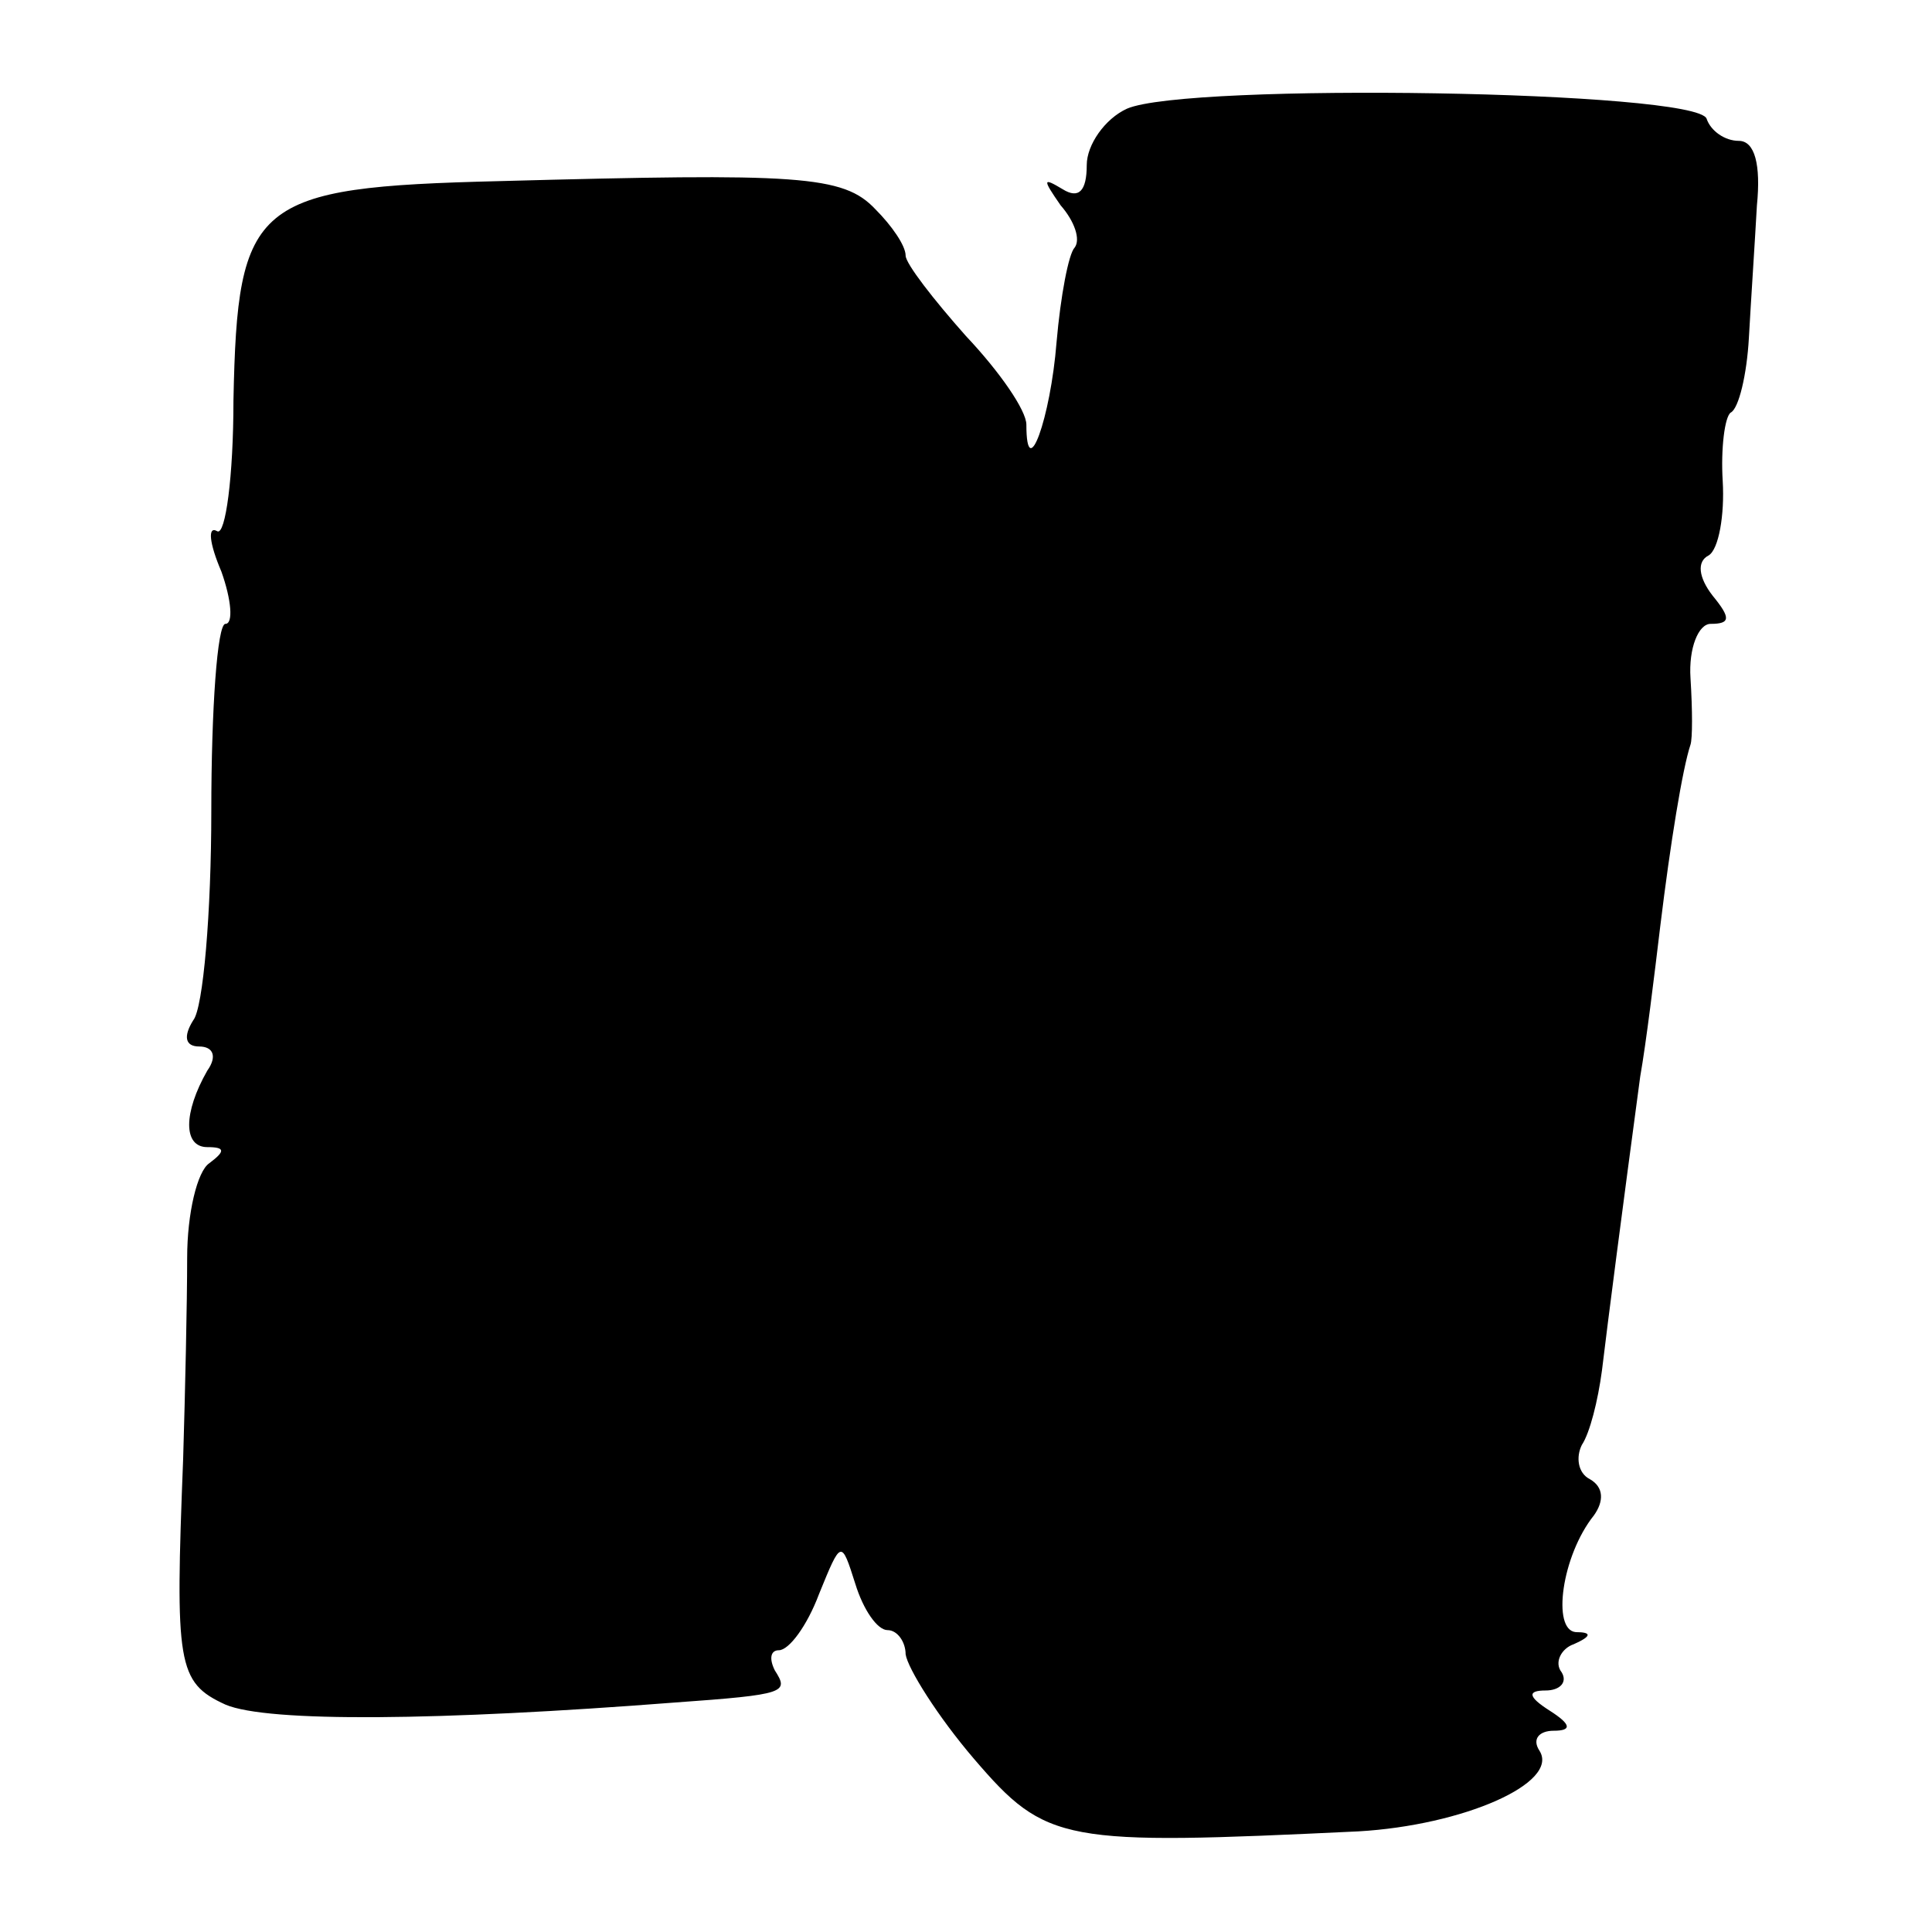 <?xml version="1.0" standalone="no"?>
<!DOCTYPE svg PUBLIC "-//W3C//DTD SVG 20010904//EN"
 "http://www.w3.org/TR/2001/REC-SVG-20010904/DTD/svg10.dtd">
<svg version="1.0" xmlns="http://www.w3.org/2000/svg"
 width="96pt" height="96pt" viewBox="0 0 96 96"
 preserveAspectRatio="xMidYMid meet">
<g transform="translate(0,96) scale(0.1,-0.1)"
fill="#000000" stroke="none">
<path d="M560 906 c-11 -5 -20 -18 -20 -28 0 -13 -4 -17 -12 -12 -10 6 -10 5
-1 -8 7 -8 10 -17 7 -21 -3 -3 -7 -24 -9 -47 -3 -38 -15 -71 -15 -41 0 7 -13
26 -30 44 -16 18 -30 36 -30 40 0 5 -7 15 -15 23 -16 17 -38 18 -187 14 -122
-3 -130 -10 -132 -109 0 -38 -4 -67 -8 -65 -5 3 -4 -6 2 -20 5 -14 6 -26 2
-26 -4 0 -7 -42 -7 -93 0 -50 -4 -98 -9 -104 -5 -8 -4 -13 3 -13 7 0 9 -5 4
-12 -12 -21 -12 -38 0 -38 9 0 9 -2 1 -8 -6 -4 -11 -25 -11 -47 0 -22 -1 -67
-2 -100 -4 -102 -3 -111 21 -122 21 -9 107 -8 223 1 56 4 57 5 50 16 -3 6 -2
10 2 10 5 0 14 12 20 28 11 27 11 27 18 5 4 -13 11 -23 16 -23 5 0 9 -6 9 -12
1 -7 16 -31 34 -52 36 -42 44 -43 191 -36 52 3 100 24 90 40 -4 6 0 10 7 10 9
0 9 3 -2 10 -11 7 -11 10 -2 10 7 0 11 4 8 9 -4 5 0 12 6 14 9 4 9 6 1 6 -12
1 -7 38 9 58 5 7 5 14 -2 18 -6 3 -7 11 -4 17 4 6 8 22 10 37 3 25 10 79 19
146 3 17 7 50 10 75 5 41 11 78 15 90 1 3 1 17 0 33 -1 15 4 27 10 27 10 0 10
3 1 14 -7 9 -8 17 -2 20 5 3 8 20 7 37 -1 16 1 32 4 34 4 2 8 19 9 37 1 18 3
48 4 66 2 20 -1 32 -9 32 -7 0 -14 5 -16 11 -5 14 -258 18 -288 5z"/>
</g>
</svg>
